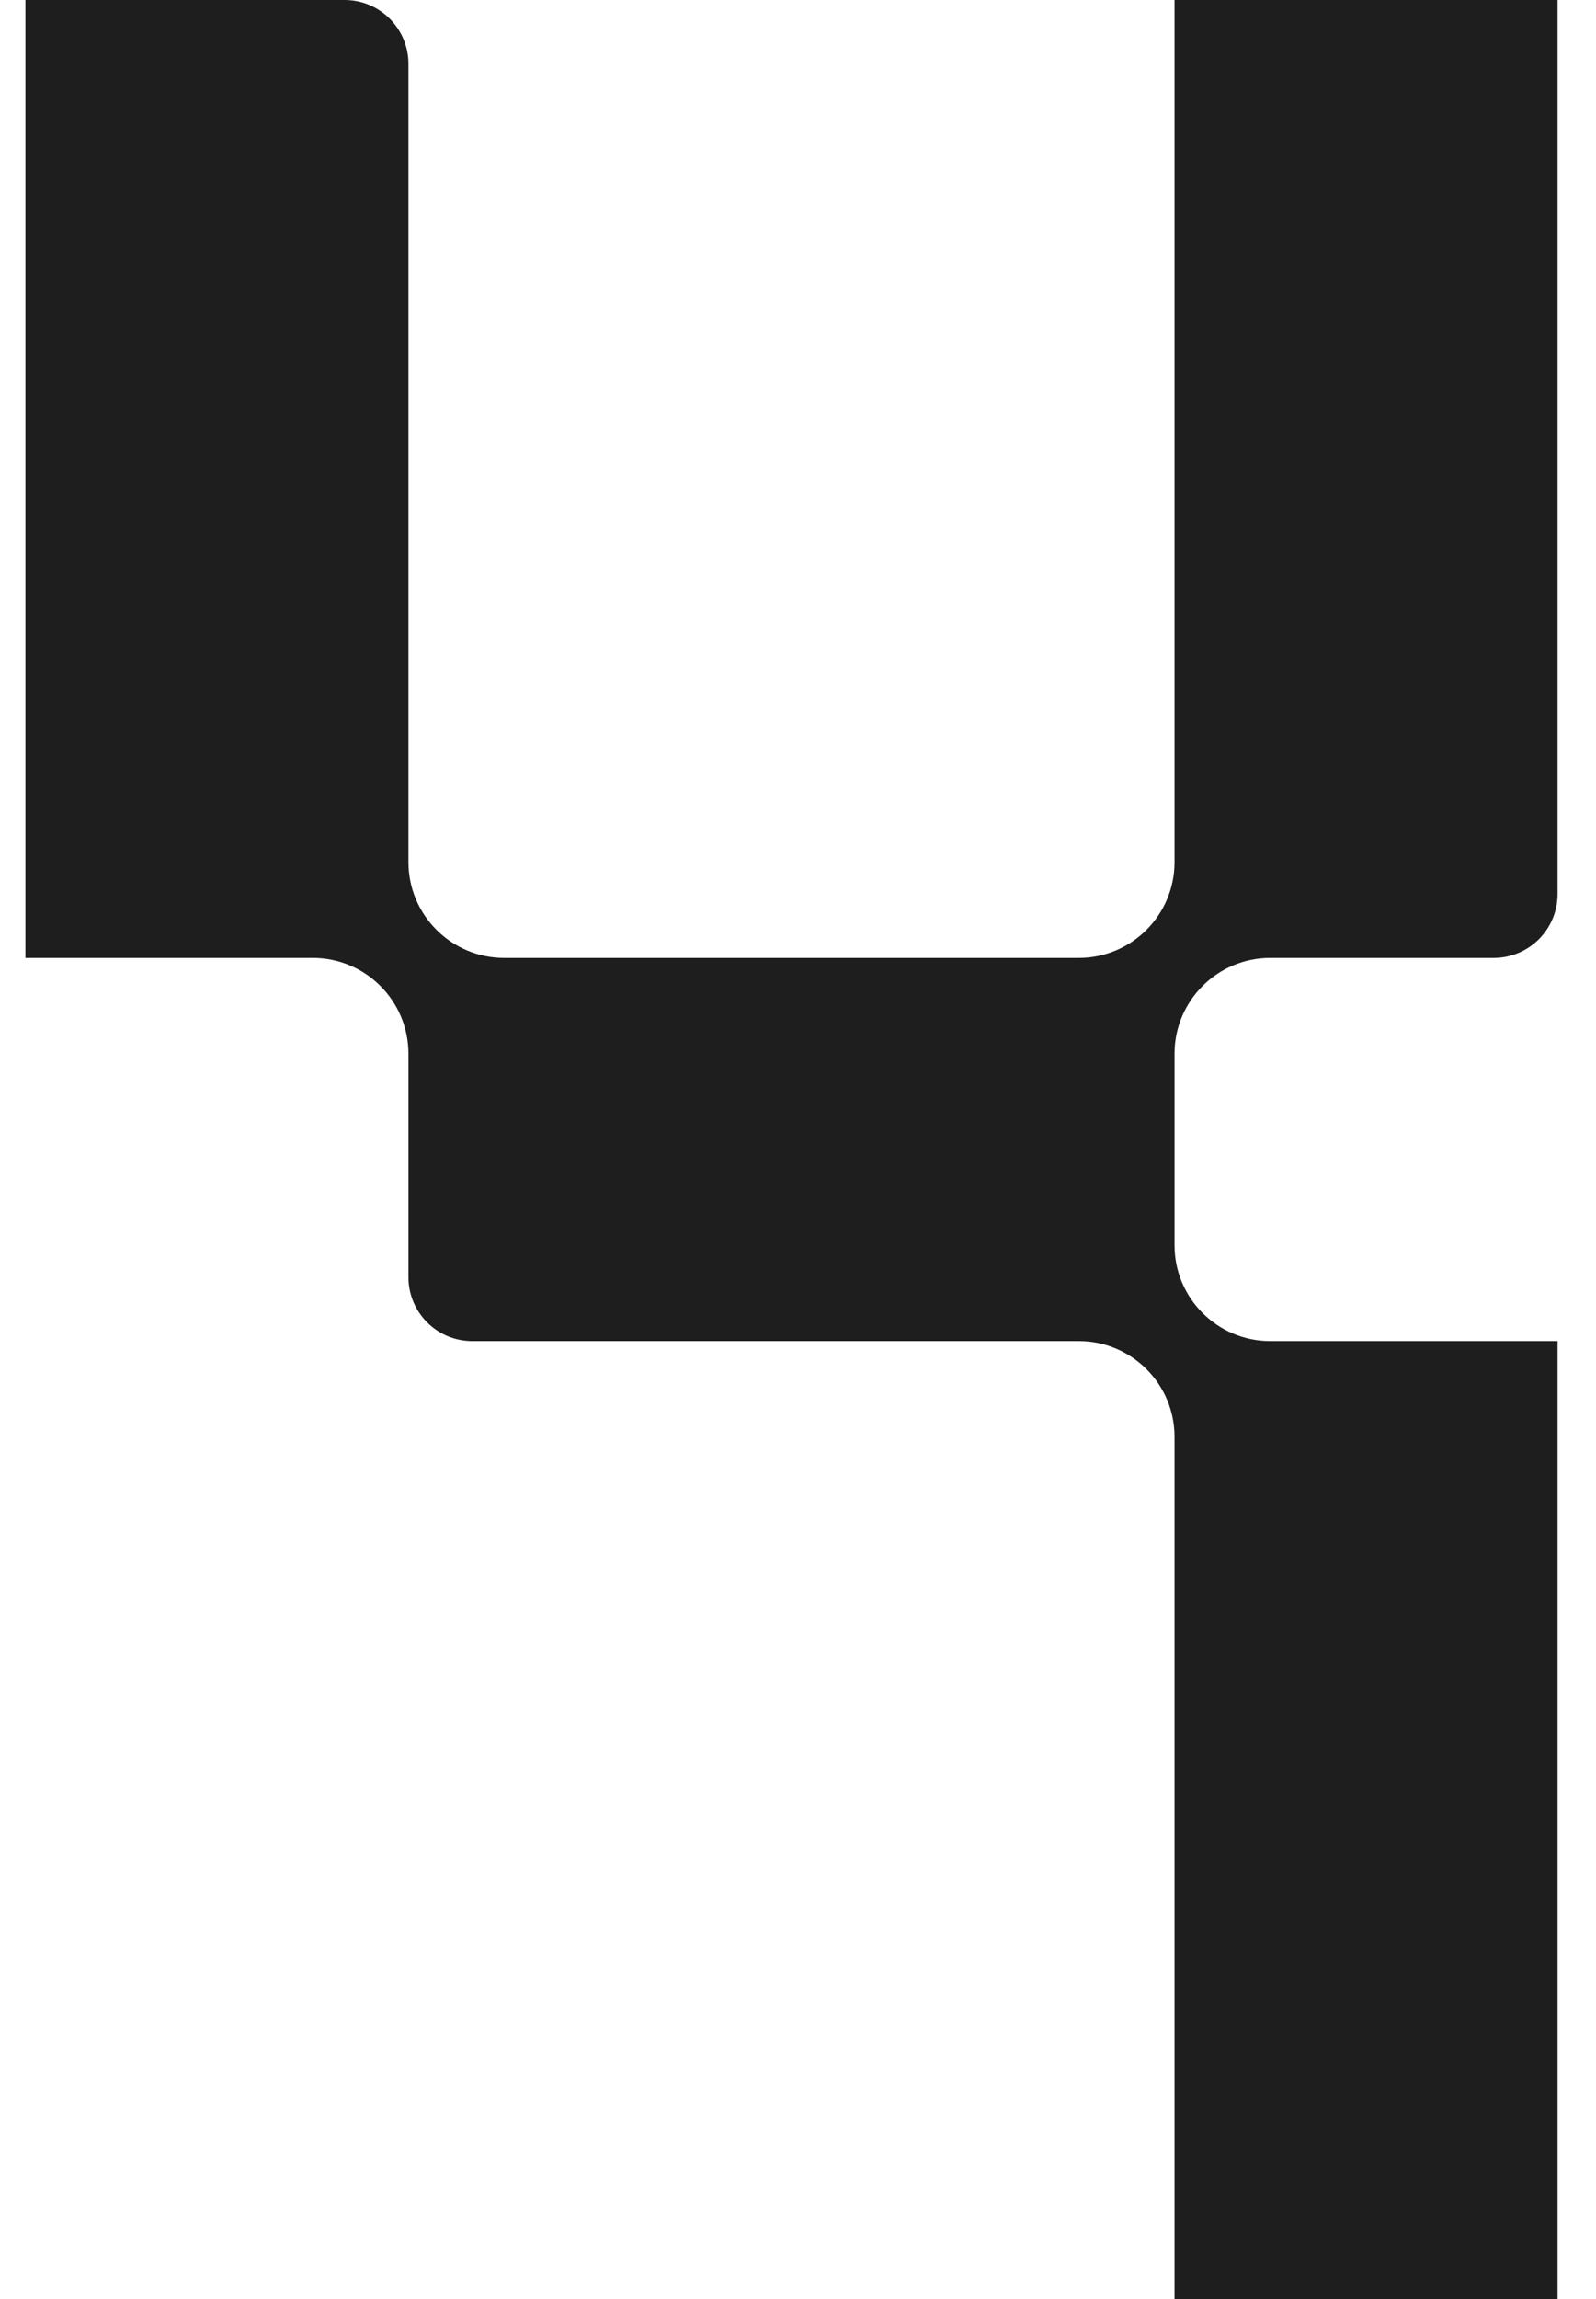 <svg width="25" height="36" viewBox="0 0 25 36" fill="none" xmlns="http://www.w3.org/2000/svg">
<g clip-path="url(#clip0_1693_9513)">
<path fill-rule="evenodd" clip-rule="evenodd" d="M0.398 0H5.398C5.951 0 6.398 0.448 6.398 1V13.5C6.398 14.328 7.07 15 7.898 15H16.898C17.727 15 18.398 14.328 18.398 13.5V0H24.398V14C24.398 14.552 23.951 15 23.398 15H19.898C19.07 15 18.398 15.672 18.398 16.5V19.5C18.398 20.328 19.07 21 19.898 21H24.398V36H18.398V22.5C18.398 21.672 17.727 21 16.898 21H7.398C6.846 21 6.398 20.552 6.398 20V16.5C6.398 15.672 5.727 15 4.898 15H0.398V0Z" fill="#1E1E1E"/>
</g>
<defs>
<clipPath id="clip0_1693_9513">
<rect width="24" height="36" fill="white" transform="translate(0.398)"/>
</clipPath>
</defs>
</svg>
